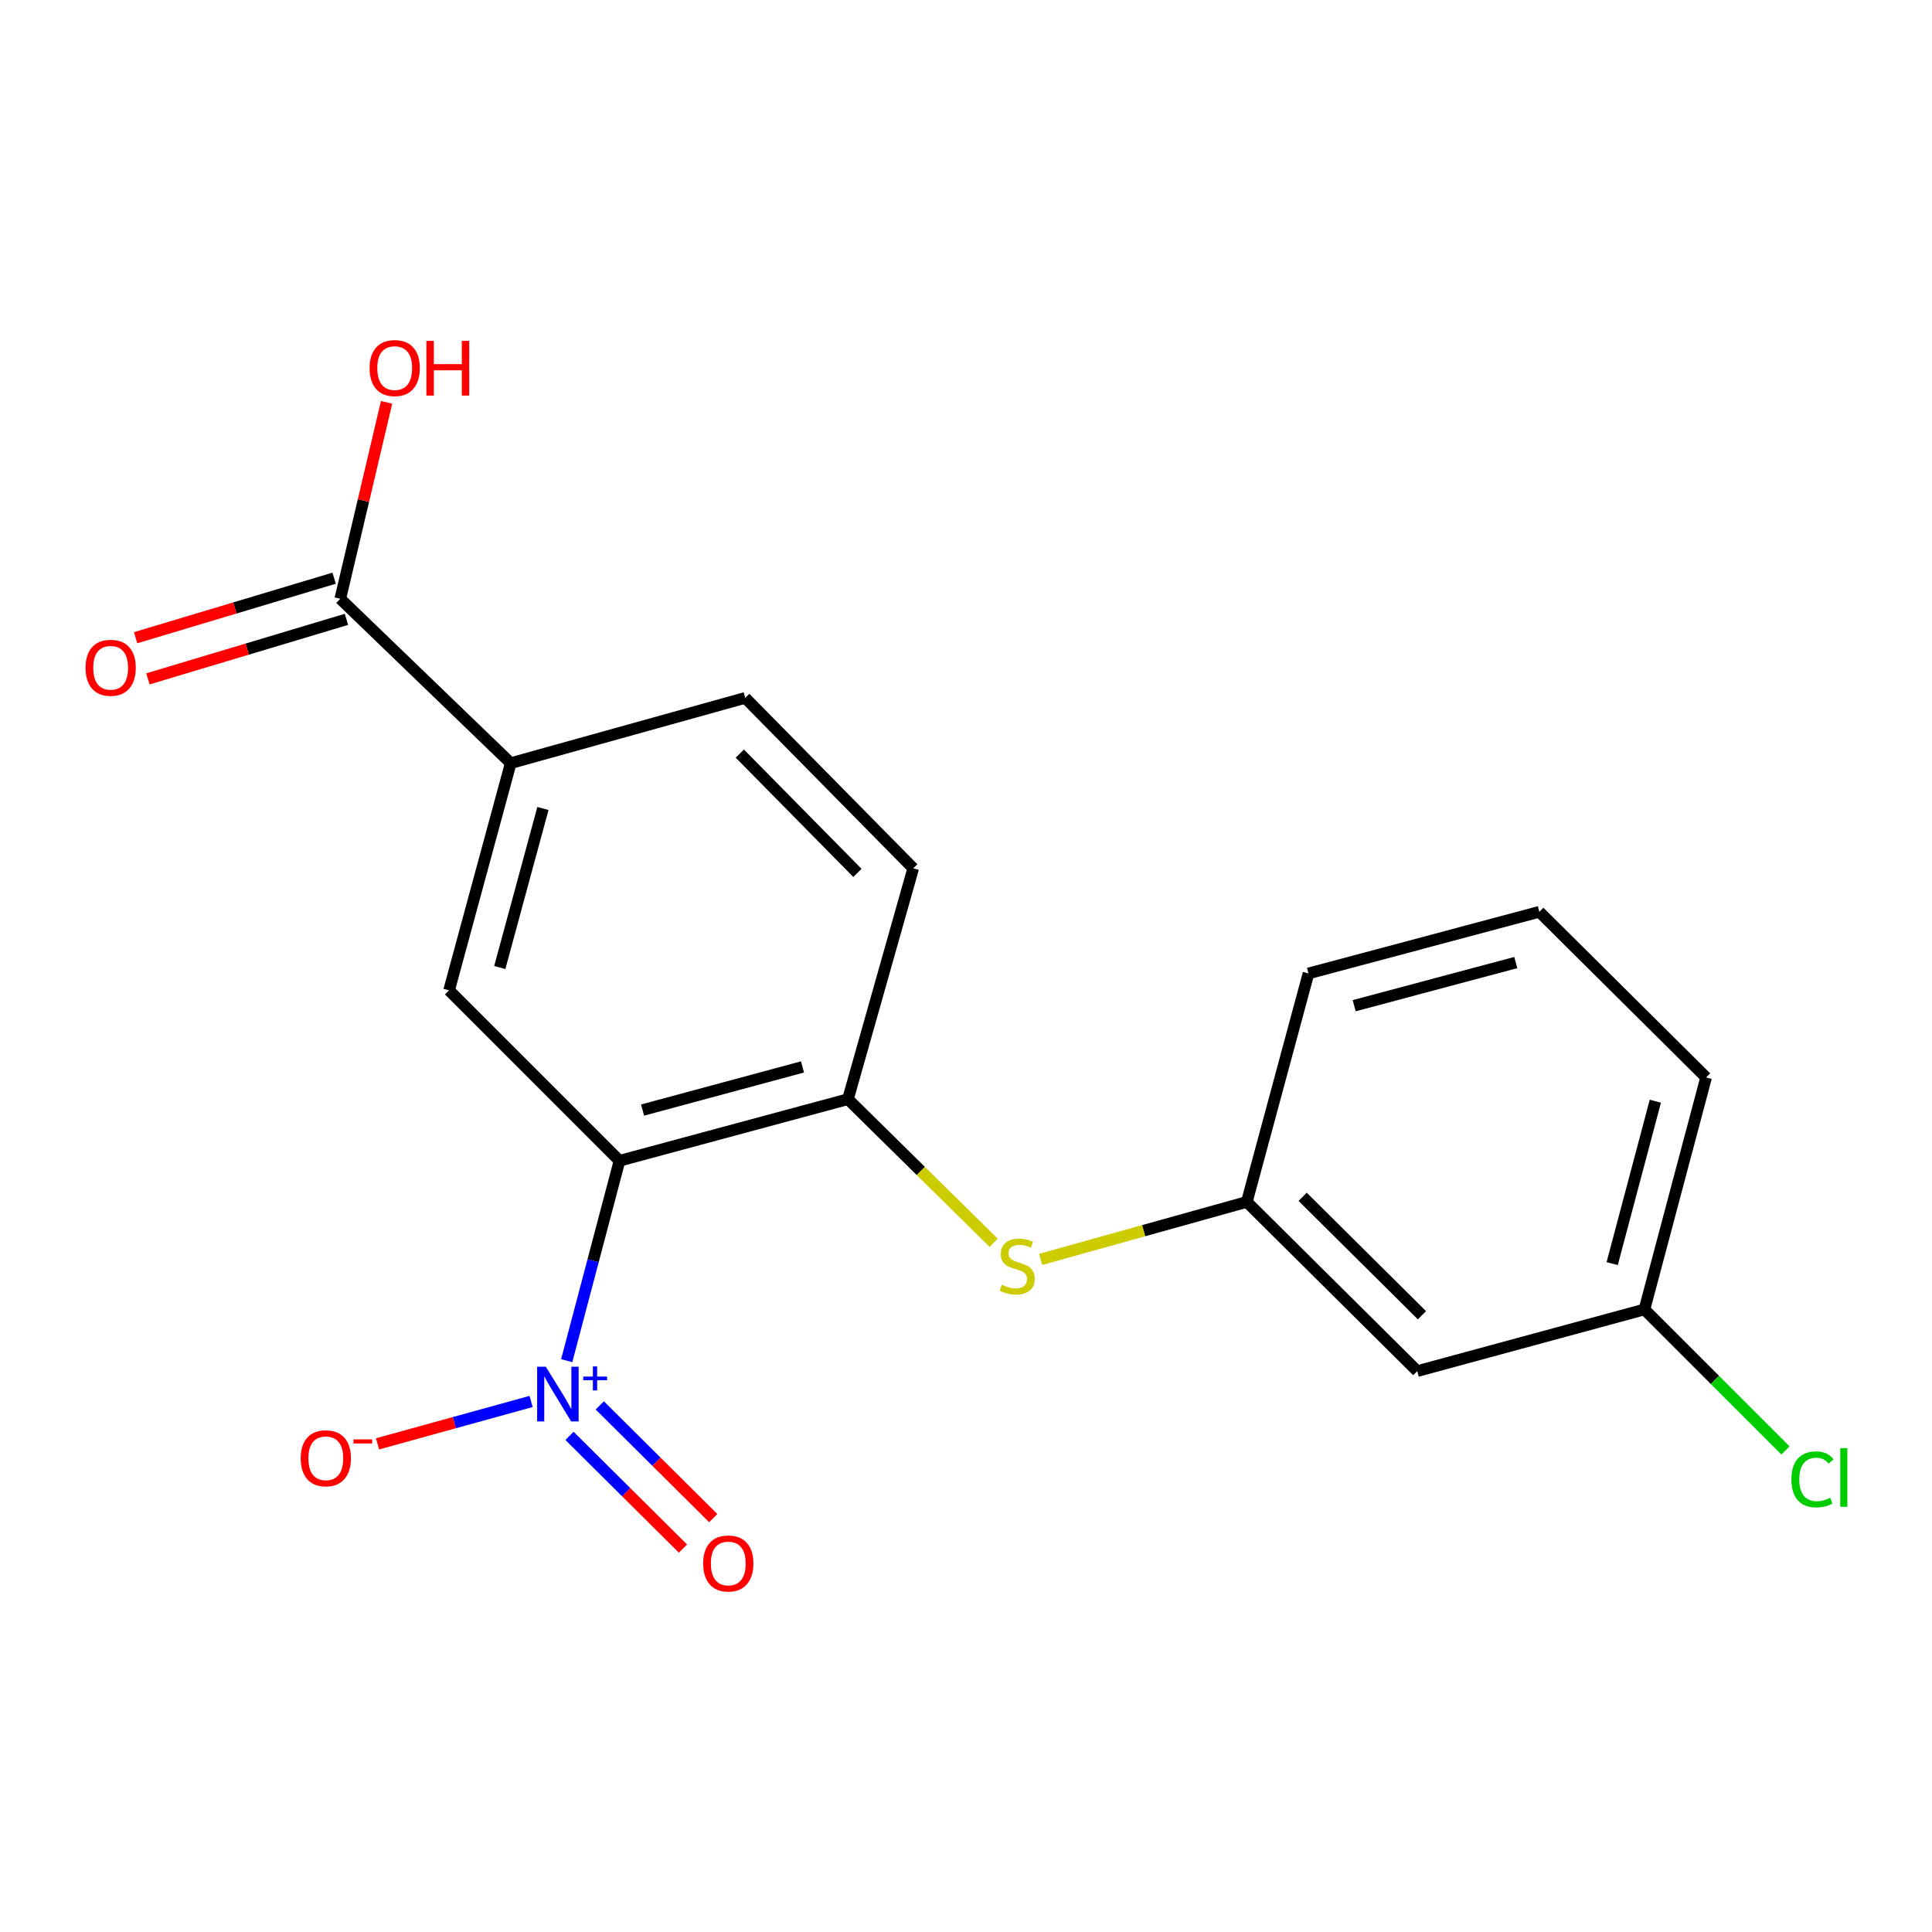 <?xml version='1.0' encoding='iso-8859-1'?>
<svg version='1.1' baseProfile='full'
              xmlns='http://www.w3.org/2000/svg'
                      xmlns:rdkit='http://www.rdkit.org/xml'
                      xmlns:xlink='http://www.w3.org/1999/xlink'
                  xml:space='preserve'
width='1000px' height='1000px' viewBox='0 0 1000 1000'>
<!-- END OF HEADER -->
<rect style='opacity:1.0;fill:#FFFFFF;stroke:none' width='1000' height='1000' x='0' y='0'> </rect>
<path class='bond-0' d='M 320.655,600.815 L 306.991,652.551' style='fill:none;fill-rule:evenodd;stroke:#000000;stroke-width:6px;stroke-linecap:butt;stroke-linejoin:miter;stroke-opacity:1' />
<path class='bond-0' d='M 306.991,652.551 L 293.327,704.286' style='fill:none;fill-rule:evenodd;stroke:#0000FF;stroke-width:6px;stroke-linecap:butt;stroke-linejoin:miter;stroke-opacity:1' />
<path class='bond-1' d='M 320.655,600.815 L 438.901,568.922' style='fill:none;fill-rule:evenodd;stroke:#000000;stroke-width:6px;stroke-linecap:butt;stroke-linejoin:miter;stroke-opacity:1' />
<path class='bond-1' d='M 332.602,574.564 L 415.374,552.239' style='fill:none;fill-rule:evenodd;stroke:#000000;stroke-width:6px;stroke-linecap:butt;stroke-linejoin:miter;stroke-opacity:1' />
<path class='bond-2' d='M 320.655,600.815 L 232.437,512.597' style='fill:none;fill-rule:evenodd;stroke:#000000;stroke-width:6px;stroke-linecap:butt;stroke-linejoin:miter;stroke-opacity:1' />
<path class='bond-6' d='M 274.907,725.393 L 235.155,736.364' style='fill:none;fill-rule:evenodd;stroke:#0000FF;stroke-width:6px;stroke-linecap:butt;stroke-linejoin:miter;stroke-opacity:1' />
<path class='bond-6' d='M 235.155,736.364 L 195.403,747.335' style='fill:none;fill-rule:evenodd;stroke:#FF0000;stroke-width:6px;stroke-linecap:butt;stroke-linejoin:miter;stroke-opacity:1' />
<path class='bond-7' d='M 294.775,743.21 L 324.139,772.376' style='fill:none;fill-rule:evenodd;stroke:#0000FF;stroke-width:6px;stroke-linecap:butt;stroke-linejoin:miter;stroke-opacity:1' />
<path class='bond-7' d='M 324.139,772.376 L 353.502,801.542' style='fill:none;fill-rule:evenodd;stroke:#FF0000;stroke-width:6px;stroke-linecap:butt;stroke-linejoin:miter;stroke-opacity:1' />
<path class='bond-7' d='M 310.444,727.436 L 339.807,756.602' style='fill:none;fill-rule:evenodd;stroke:#0000FF;stroke-width:6px;stroke-linecap:butt;stroke-linejoin:miter;stroke-opacity:1' />
<path class='bond-7' d='M 339.807,756.602 L 369.17,785.767' style='fill:none;fill-rule:evenodd;stroke:#FF0000;stroke-width:6px;stroke-linecap:butt;stroke-linejoin:miter;stroke-opacity:1' />
<path class='bond-5' d='M 438.901,568.922 L 476.618,606.096' style='fill:none;fill-rule:evenodd;stroke:#000000;stroke-width:6px;stroke-linecap:butt;stroke-linejoin:miter;stroke-opacity:1' />
<path class='bond-5' d='M 476.618,606.096 L 514.335,643.271' style='fill:none;fill-rule:evenodd;stroke:#CCCC00;stroke-width:6px;stroke-linecap:butt;stroke-linejoin:miter;stroke-opacity:1' />
<path class='bond-9' d='M 438.901,568.922 L 472.684,449.441' style='fill:none;fill-rule:evenodd;stroke:#000000;stroke-width:6px;stroke-linecap:butt;stroke-linejoin:miter;stroke-opacity:1' />
<path class='bond-3' d='M 232.437,512.597 L 264.354,395.005' style='fill:none;fill-rule:evenodd;stroke:#000000;stroke-width:6px;stroke-linecap:butt;stroke-linejoin:miter;stroke-opacity:1' />
<path class='bond-3' d='M 258.682,500.782 L 281.024,418.468' style='fill:none;fill-rule:evenodd;stroke:#000000;stroke-width:6px;stroke-linecap:butt;stroke-linejoin:miter;stroke-opacity:1' />
<path class='bond-4' d='M 264.354,395.005 L 176.136,309.924' style='fill:none;fill-rule:evenodd;stroke:#000000;stroke-width:6px;stroke-linecap:butt;stroke-linejoin:miter;stroke-opacity:1' />
<path class='bond-12' d='M 264.354,395.005 L 385.726,361.222' style='fill:none;fill-rule:evenodd;stroke:#000000;stroke-width:6px;stroke-linecap:butt;stroke-linejoin:miter;stroke-opacity:1' />
<path class='bond-10' d='M 172.944,299.276 L 121.563,314.68' style='fill:none;fill-rule:evenodd;stroke:#000000;stroke-width:6px;stroke-linecap:butt;stroke-linejoin:miter;stroke-opacity:1' />
<path class='bond-10' d='M 121.563,314.68 L 70.182,330.084' style='fill:none;fill-rule:evenodd;stroke:#FF0000;stroke-width:6px;stroke-linecap:butt;stroke-linejoin:miter;stroke-opacity:1' />
<path class='bond-10' d='M 179.329,320.573 L 127.948,335.977' style='fill:none;fill-rule:evenodd;stroke:#000000;stroke-width:6px;stroke-linecap:butt;stroke-linejoin:miter;stroke-opacity:1' />
<path class='bond-10' d='M 127.948,335.977 L 76.567,351.381' style='fill:none;fill-rule:evenodd;stroke:#FF0000;stroke-width:6px;stroke-linecap:butt;stroke-linejoin:miter;stroke-opacity:1' />
<path class='bond-14' d='M 176.136,309.924 L 188.116,259.092' style='fill:none;fill-rule:evenodd;stroke:#000000;stroke-width:6px;stroke-linecap:butt;stroke-linejoin:miter;stroke-opacity:1' />
<path class='bond-14' d='M 188.116,259.092 L 200.097,208.26' style='fill:none;fill-rule:evenodd;stroke:#FF0000;stroke-width:6px;stroke-linecap:butt;stroke-linejoin:miter;stroke-opacity:1' />
<path class='bond-8' d='M 538.654,651.859 L 592.004,636.984' style='fill:none;fill-rule:evenodd;stroke:#CCCC00;stroke-width:6px;stroke-linecap:butt;stroke-linejoin:miter;stroke-opacity:1' />
<path class='bond-8' d='M 592.004,636.984 L 645.353,622.11' style='fill:none;fill-rule:evenodd;stroke:#000000;stroke-width:6px;stroke-linecap:butt;stroke-linejoin:miter;stroke-opacity:1' />
<path class='bond-11' d='M 645.353,622.11 L 733.571,709.686' style='fill:none;fill-rule:evenodd;stroke:#000000;stroke-width:6px;stroke-linecap:butt;stroke-linejoin:miter;stroke-opacity:1' />
<path class='bond-11' d='M 674.25,619.467 L 736.003,680.771' style='fill:none;fill-rule:evenodd;stroke:#000000;stroke-width:6px;stroke-linecap:butt;stroke-linejoin:miter;stroke-opacity:1' />
<path class='bond-17' d='M 645.353,622.11 L 677.271,503.851' style='fill:none;fill-rule:evenodd;stroke:#000000;stroke-width:6px;stroke-linecap:butt;stroke-linejoin:miter;stroke-opacity:1' />
<path class='bond-19' d='M 472.684,449.441 L 385.726,361.222' style='fill:none;fill-rule:evenodd;stroke:#000000;stroke-width:6px;stroke-linecap:butt;stroke-linejoin:miter;stroke-opacity:1' />
<path class='bond-19' d='M 443.806,451.816 L 382.935,390.063' style='fill:none;fill-rule:evenodd;stroke:#000000;stroke-width:6px;stroke-linecap:butt;stroke-linejoin:miter;stroke-opacity:1' />
<path class='bond-13' d='M 733.571,709.686 L 851.163,677.768' style='fill:none;fill-rule:evenodd;stroke:#000000;stroke-width:6px;stroke-linecap:butt;stroke-linejoin:miter;stroke-opacity:1' />
<path class='bond-15' d='M 851.163,677.768 L 887.657,714.257' style='fill:none;fill-rule:evenodd;stroke:#000000;stroke-width:6px;stroke-linecap:butt;stroke-linejoin:miter;stroke-opacity:1' />
<path class='bond-15' d='M 887.657,714.257 L 924.151,750.746' style='fill:none;fill-rule:evenodd;stroke:#00CC00;stroke-width:6px;stroke-linecap:butt;stroke-linejoin:miter;stroke-opacity:1' />
<path class='bond-20' d='M 851.163,677.768 L 883.081,557.682' style='fill:none;fill-rule:evenodd;stroke:#000000;stroke-width:6px;stroke-linecap:butt;stroke-linejoin:miter;stroke-opacity:1' />
<path class='bond-20' d='M 834.463,654.044 L 856.805,569.983' style='fill:none;fill-rule:evenodd;stroke:#000000;stroke-width:6px;stroke-linecap:butt;stroke-linejoin:miter;stroke-opacity:1' />
<path class='bond-16' d='M 796.752,471.959 L 677.271,503.851' style='fill:none;fill-rule:evenodd;stroke:#000000;stroke-width:6px;stroke-linecap:butt;stroke-linejoin:miter;stroke-opacity:1' />
<path class='bond-16' d='M 784.564,498.224 L 700.927,520.549' style='fill:none;fill-rule:evenodd;stroke:#000000;stroke-width:6px;stroke-linecap:butt;stroke-linejoin:miter;stroke-opacity:1' />
<path class='bond-18' d='M 796.752,471.959 L 883.081,557.682' style='fill:none;fill-rule:evenodd;stroke:#000000;stroke-width:6px;stroke-linecap:butt;stroke-linejoin:miter;stroke-opacity:1' />
<path  class='atom-1' d='M 282.502 707.409
L 291.782 722.409
Q 292.702 723.889, 294.182 726.569
Q 295.662 729.249, 295.742 729.409
L 295.742 707.409
L 299.502 707.409
L 299.502 735.729
L 295.622 735.729
L 285.662 719.329
Q 284.502 717.409, 283.262 715.209
Q 282.062 713.009, 281.702 712.329
L 281.702 735.729
L 278.022 735.729
L 278.022 707.409
L 282.502 707.409
' fill='#0000FF'/>
<path  class='atom-1' d='M 301.878 712.513
L 306.868 712.513
L 306.868 707.26
L 309.085 707.26
L 309.085 712.513
L 314.207 712.513
L 314.207 714.414
L 309.085 714.414
L 309.085 719.694
L 306.868 719.694
L 306.868 714.414
L 301.878 714.414
L 301.878 712.513
' fill='#0000FF'/>
<path  class='atom-6' d='M 518.489 664.97
Q 518.809 665.09, 520.129 665.65
Q 521.449 666.21, 522.889 666.57
Q 524.369 666.89, 525.809 666.89
Q 528.489 666.89, 530.049 665.61
Q 531.609 664.29, 531.609 662.01
Q 531.609 660.45, 530.809 659.49
Q 530.049 658.53, 528.849 658.01
Q 527.649 657.49, 525.649 656.89
Q 523.129 656.13, 521.609 655.41
Q 520.129 654.69, 519.049 653.17
Q 518.009 651.65, 518.009 649.09
Q 518.009 645.53, 520.409 643.33
Q 522.849 641.13, 527.649 641.13
Q 530.929 641.13, 534.649 642.69
L 533.729 645.77
Q 530.329 644.37, 527.769 644.37
Q 525.009 644.37, 523.489 645.53
Q 521.969 646.65, 522.009 648.61
Q 522.009 650.13, 522.769 651.05
Q 523.569 651.97, 524.689 652.49
Q 525.849 653.01, 527.769 653.61
Q 530.329 654.41, 531.849 655.21
Q 533.369 656.01, 534.449 657.65
Q 535.569 659.25, 535.569 662.01
Q 535.569 665.93, 532.929 668.05
Q 530.329 670.13, 525.969 670.13
Q 523.449 670.13, 521.529 669.57
Q 519.649 669.05, 517.409 668.13
L 518.489 664.97
' fill='#CCCC00'/>
<path  class='atom-7' d='M 155.638 754.801
Q 155.638 748.001, 158.998 744.201
Q 162.358 740.401, 168.638 740.401
Q 174.918 740.401, 178.278 744.201
Q 181.638 748.001, 181.638 754.801
Q 181.638 761.681, 178.238 765.601
Q 174.838 769.481, 168.638 769.481
Q 162.398 769.481, 158.998 765.601
Q 155.638 761.721, 155.638 754.801
M 168.638 766.281
Q 172.958 766.281, 175.278 763.401
Q 177.638 760.481, 177.638 754.801
Q 177.638 749.241, 175.278 746.441
Q 172.958 743.601, 168.638 743.601
Q 164.318 743.601, 161.958 746.401
Q 159.638 749.201, 159.638 754.801
Q 159.638 760.521, 161.958 763.401
Q 164.318 766.281, 168.638 766.281
' fill='#FF0000'/>
<path  class='atom-7' d='M 182.958 745.024
L 192.647 745.024
L 192.647 747.136
L 182.958 747.136
L 182.958 745.024
' fill='#FF0000'/>
<path  class='atom-8' d='M 363.956 809.249
Q 363.956 802.449, 367.316 798.649
Q 370.676 794.849, 376.956 794.849
Q 383.236 794.849, 386.596 798.649
Q 389.956 802.449, 389.956 809.249
Q 389.956 816.129, 386.556 820.049
Q 383.156 823.929, 376.956 823.929
Q 370.716 823.929, 367.316 820.049
Q 363.956 816.169, 363.956 809.249
M 376.956 820.729
Q 381.276 820.729, 383.596 817.849
Q 385.956 814.929, 385.956 809.249
Q 385.956 803.689, 383.596 800.889
Q 381.276 798.049, 376.956 798.049
Q 372.636 798.049, 370.276 800.849
Q 367.956 803.649, 367.956 809.249
Q 367.956 814.969, 370.276 817.849
Q 372.636 820.729, 376.956 820.729
' fill='#FF0000'/>
<path  class='atom-11' d='M 44.272 345.64
Q 44.272 338.84, 47.632 335.04
Q 50.992 331.24, 57.272 331.24
Q 63.552 331.24, 66.912 335.04
Q 70.272 338.84, 70.272 345.64
Q 70.272 352.52, 66.872 356.44
Q 63.472 360.32, 57.272 360.32
Q 51.032 360.32, 47.632 356.44
Q 44.272 352.56, 44.272 345.64
M 57.272 357.12
Q 61.592 357.12, 63.912 354.24
Q 66.272 351.32, 66.272 345.64
Q 66.272 340.08, 63.912 337.28
Q 61.592 334.44, 57.272 334.44
Q 52.952 334.44, 50.592 337.24
Q 48.272 340.04, 48.272 345.64
Q 48.272 351.36, 50.592 354.24
Q 52.952 357.12, 57.272 357.12
' fill='#FF0000'/>
<path  class='atom-15' d='M 191.299 190.511
Q 191.299 183.711, 194.659 179.911
Q 198.019 176.111, 204.299 176.111
Q 210.579 176.111, 213.939 179.911
Q 217.299 183.711, 217.299 190.511
Q 217.299 197.391, 213.899 201.311
Q 210.499 205.191, 204.299 205.191
Q 198.059 205.191, 194.659 201.311
Q 191.299 197.431, 191.299 190.511
M 204.299 201.991
Q 208.619 201.991, 210.939 199.111
Q 213.299 196.191, 213.299 190.511
Q 213.299 184.951, 210.939 182.151
Q 208.619 179.311, 204.299 179.311
Q 199.979 179.311, 197.619 182.111
Q 195.299 184.911, 195.299 190.511
Q 195.299 196.231, 197.619 199.111
Q 199.979 201.991, 204.299 201.991
' fill='#FF0000'/>
<path  class='atom-15' d='M 220.699 176.431
L 224.539 176.431
L 224.539 188.471
L 239.019 188.471
L 239.019 176.431
L 242.859 176.431
L 242.859 204.751
L 239.019 204.751
L 239.019 191.671
L 224.539 191.671
L 224.539 204.751
L 220.699 204.751
L 220.699 176.431
' fill='#FF0000'/>
<path  class='atom-16' d='M 927.226 765.719
Q 927.226 758.679, 930.506 754.999
Q 933.826 751.279, 940.106 751.279
Q 945.946 751.279, 949.066 755.399
L 946.426 757.559
Q 944.146 754.559, 940.106 754.559
Q 935.826 754.559, 933.546 757.439
Q 931.306 760.279, 931.306 765.719
Q 931.306 771.319, 933.626 774.199
Q 935.986 777.079, 940.546 777.079
Q 943.666 777.079, 947.306 775.199
L 948.426 778.199
Q 946.946 779.159, 944.706 779.719
Q 942.466 780.279, 939.986 780.279
Q 933.826 780.279, 930.506 776.519
Q 927.226 772.759, 927.226 765.719
' fill='#00CC00'/>
<path  class='atom-16' d='M 952.506 749.559
L 956.186 749.559
L 956.186 779.919
L 952.506 779.919
L 952.506 749.559
' fill='#00CC00'/>
</svg>
